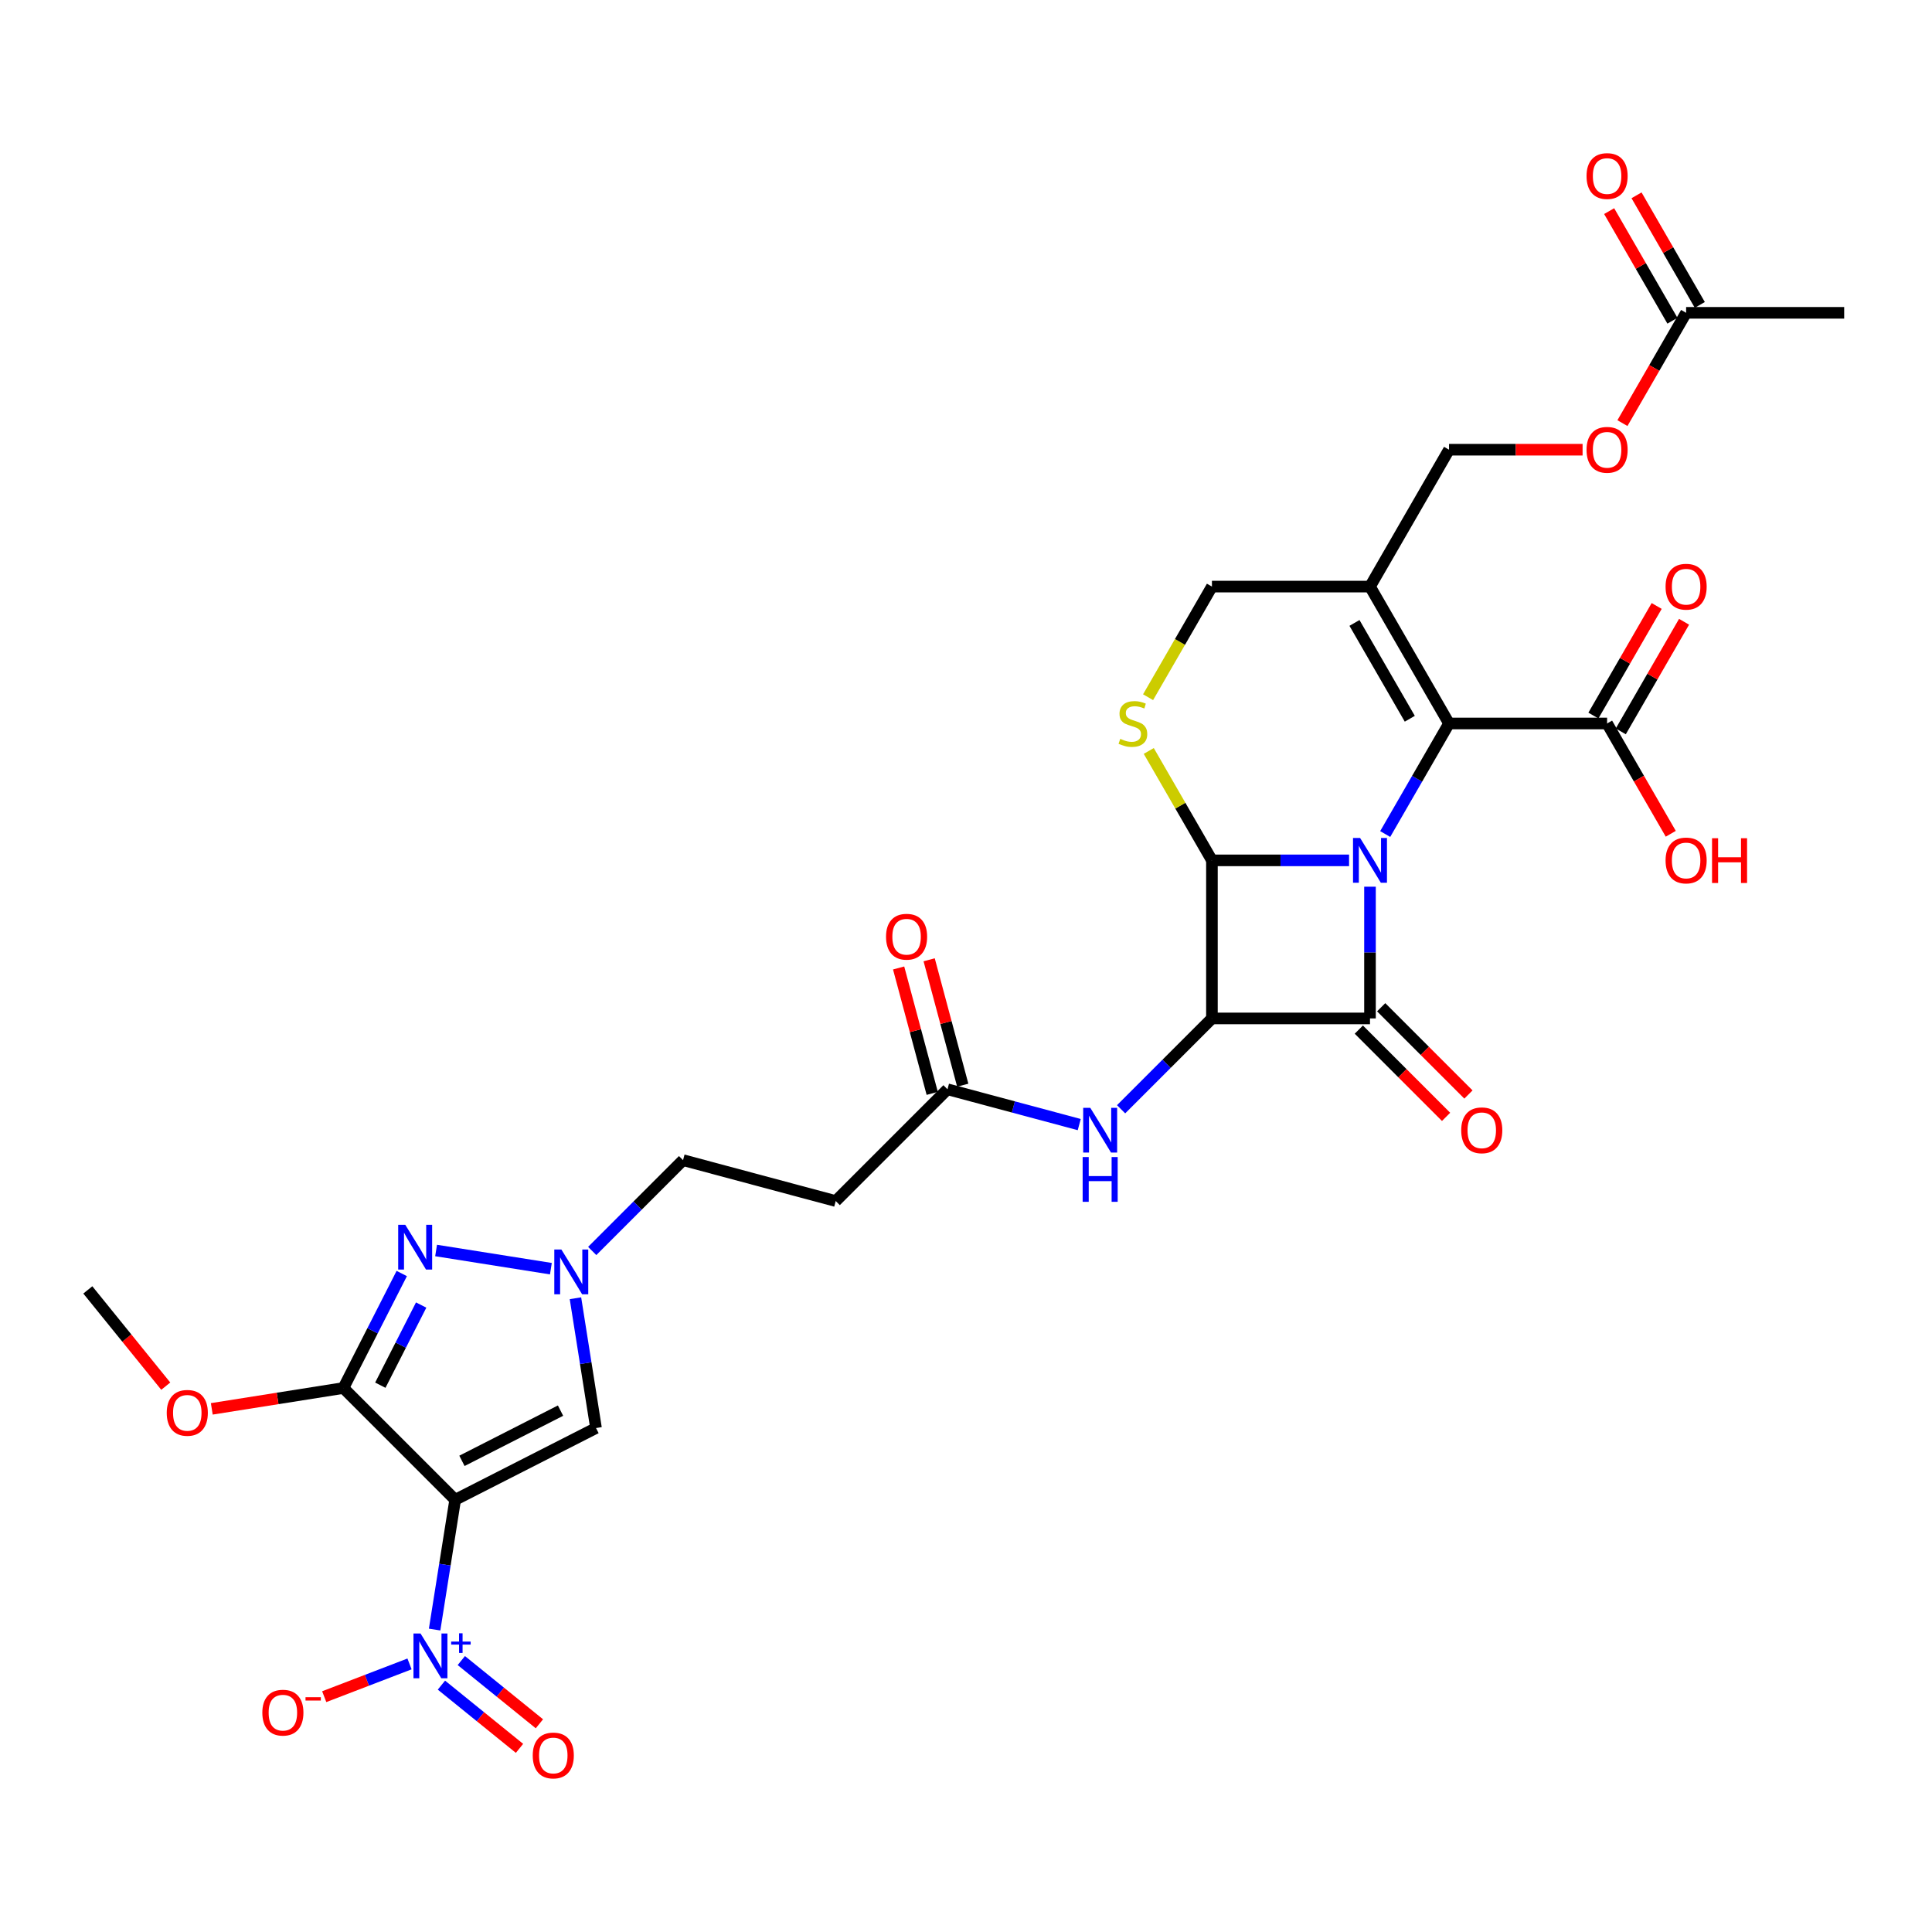 <?xml version='1.0' encoding='iso-8859-1'?>
<svg version='1.1' baseProfile='full'
              xmlns='http://www.w3.org/2000/svg'
                      xmlns:rdkit='http://www.rdkit.org/xml'
                      xmlns:xlink='http://www.w3.org/1999/xlink'
                  xml:space='preserve'
width='1000px' height='1000px' viewBox='0 0 1000 1000'>
<!-- END OF HEADER -->
<rect style='opacity:1.0;fill:#FFFFFF;stroke:none' width='1000' height='1000' x='0' y='0'> </rect>
<path class='bond-0' d='M 709.107,458.953 L 709.107,493.044' style='fill:none;fill-rule:evenodd;stroke:#0000FF;stroke-width:6px;stroke-linecap:butt;stroke-linejoin:miter;stroke-opacity:1' />
<path class='bond-0' d='M 709.107,493.044 L 709.107,527.136' style='fill:none;fill-rule:evenodd;stroke:#000000;stroke-width:6px;stroke-linecap:butt;stroke-linejoin:miter;stroke-opacity:1' />
<path class='bond-1' d='M 698.275,445.323 L 662.785,445.323' style='fill:none;fill-rule:evenodd;stroke:#0000FF;stroke-width:6px;stroke-linecap:butt;stroke-linejoin:miter;stroke-opacity:1' />
<path class='bond-1' d='M 662.785,445.323 L 627.295,445.323' style='fill:none;fill-rule:evenodd;stroke:#000000;stroke-width:6px;stroke-linecap:butt;stroke-linejoin:miter;stroke-opacity:1' />
<path class='bond-5' d='M 716.977,431.693 L 733.495,403.082' style='fill:none;fill-rule:evenodd;stroke:#0000FF;stroke-width:6px;stroke-linecap:butt;stroke-linejoin:miter;stroke-opacity:1' />
<path class='bond-5' d='M 733.495,403.082 L 750.014,374.471' style='fill:none;fill-rule:evenodd;stroke:#000000;stroke-width:6px;stroke-linecap:butt;stroke-linejoin:miter;stroke-opacity:1' />
<path class='bond-2' d='M 709.107,527.136 L 627.295,527.136' style='fill:none;fill-rule:evenodd;stroke:#000000;stroke-width:6px;stroke-linecap:butt;stroke-linejoin:miter;stroke-opacity:1' />
<path class='bond-16' d='M 703.322,532.921 L 725.907,555.505' style='fill:none;fill-rule:evenodd;stroke:#000000;stroke-width:6px;stroke-linecap:butt;stroke-linejoin:miter;stroke-opacity:1' />
<path class='bond-16' d='M 725.907,555.505 L 748.492,578.09' style='fill:none;fill-rule:evenodd;stroke:#FF0000;stroke-width:6px;stroke-linecap:butt;stroke-linejoin:miter;stroke-opacity:1' />
<path class='bond-16' d='M 714.892,521.35 L 737.477,543.935' style='fill:none;fill-rule:evenodd;stroke:#000000;stroke-width:6px;stroke-linecap:butt;stroke-linejoin:miter;stroke-opacity:1' />
<path class='bond-16' d='M 737.477,543.935 L 760.062,566.52' style='fill:none;fill-rule:evenodd;stroke:#FF0000;stroke-width:6px;stroke-linecap:butt;stroke-linejoin:miter;stroke-opacity:1' />
<path class='bond-8' d='M 627.295,445.323 L 610.946,417.006' style='fill:none;fill-rule:evenodd;stroke:#000000;stroke-width:6px;stroke-linecap:butt;stroke-linejoin:miter;stroke-opacity:1' />
<path class='bond-8' d='M 610.946,417.006 L 594.598,388.69' style='fill:none;fill-rule:evenodd;stroke:#CCCC00;stroke-width:6px;stroke-linecap:butt;stroke-linejoin:miter;stroke-opacity:1' />
<path class='bond-31' d='M 627.295,445.323 L 627.295,527.136' style='fill:none;fill-rule:evenodd;stroke:#000000;stroke-width:6px;stroke-linecap:butt;stroke-linejoin:miter;stroke-opacity:1' />
<path class='bond-12' d='M 627.295,527.136 L 603.786,550.645' style='fill:none;fill-rule:evenodd;stroke:#000000;stroke-width:6px;stroke-linecap:butt;stroke-linejoin:miter;stroke-opacity:1' />
<path class='bond-12' d='M 603.786,550.645 L 580.276,574.154' style='fill:none;fill-rule:evenodd;stroke:#0000FF;stroke-width:6px;stroke-linecap:butt;stroke-linejoin:miter;stroke-opacity:1' />
<path class='bond-3' d='M 235.597,776.285 L 308.492,739.142' style='fill:none;fill-rule:evenodd;stroke:#000000;stroke-width:6px;stroke-linecap:butt;stroke-linejoin:miter;stroke-opacity:1' />
<path class='bond-3' d='M 239.103,756.134 L 290.129,730.135' style='fill:none;fill-rule:evenodd;stroke:#000000;stroke-width:6px;stroke-linecap:butt;stroke-linejoin:miter;stroke-opacity:1' />
<path class='bond-6' d='M 235.597,776.285 L 230.277,809.872' style='fill:none;fill-rule:evenodd;stroke:#000000;stroke-width:6px;stroke-linecap:butt;stroke-linejoin:miter;stroke-opacity:1' />
<path class='bond-6' d='M 230.277,809.872 L 224.957,843.46' style='fill:none;fill-rule:evenodd;stroke:#0000FF;stroke-width:6px;stroke-linecap:butt;stroke-linejoin:miter;stroke-opacity:1' />
<path class='bond-33' d='M 235.597,776.285 L 177.746,718.434' style='fill:none;fill-rule:evenodd;stroke:#000000;stroke-width:6px;stroke-linecap:butt;stroke-linejoin:miter;stroke-opacity:1' />
<path class='bond-4' d='M 177.746,718.434 L 192.845,688.802' style='fill:none;fill-rule:evenodd;stroke:#000000;stroke-width:6px;stroke-linecap:butt;stroke-linejoin:miter;stroke-opacity:1' />
<path class='bond-4' d='M 192.845,688.802 L 207.944,659.169' style='fill:none;fill-rule:evenodd;stroke:#0000FF;stroke-width:6px;stroke-linecap:butt;stroke-linejoin:miter;stroke-opacity:1' />
<path class='bond-4' d='M 196.855,716.973 L 207.424,696.23' style='fill:none;fill-rule:evenodd;stroke:#000000;stroke-width:6px;stroke-linecap:butt;stroke-linejoin:miter;stroke-opacity:1' />
<path class='bond-4' d='M 207.424,696.23 L 217.993,675.487' style='fill:none;fill-rule:evenodd;stroke:#0000FF;stroke-width:6px;stroke-linecap:butt;stroke-linejoin:miter;stroke-opacity:1' />
<path class='bond-27' d='M 177.746,718.434 L 143.684,723.829' style='fill:none;fill-rule:evenodd;stroke:#000000;stroke-width:6px;stroke-linecap:butt;stroke-linejoin:miter;stroke-opacity:1' />
<path class='bond-27' d='M 143.684,723.829 L 109.622,729.224' style='fill:none;fill-rule:evenodd;stroke:#FF0000;stroke-width:6px;stroke-linecap:butt;stroke-linejoin:miter;stroke-opacity:1' />
<path class='bond-10' d='M 750.014,374.471 L 709.107,303.619' style='fill:none;fill-rule:evenodd;stroke:#000000;stroke-width:6px;stroke-linecap:butt;stroke-linejoin:miter;stroke-opacity:1' />
<path class='bond-10' d='M 729.707,372.024 L 701.073,322.428' style='fill:none;fill-rule:evenodd;stroke:#000000;stroke-width:6px;stroke-linecap:butt;stroke-linejoin:miter;stroke-opacity:1' />
<path class='bond-13' d='M 750.014,374.471 L 831.826,374.471' style='fill:none;fill-rule:evenodd;stroke:#000000;stroke-width:6px;stroke-linecap:butt;stroke-linejoin:miter;stroke-opacity:1' />
<path class='bond-17' d='M 211.966,861.248 L 189.892,869.722' style='fill:none;fill-rule:evenodd;stroke:#0000FF;stroke-width:6px;stroke-linecap:butt;stroke-linejoin:miter;stroke-opacity:1' />
<path class='bond-17' d='M 189.892,869.722 L 167.817,878.195' style='fill:none;fill-rule:evenodd;stroke:#FF0000;stroke-width:6px;stroke-linecap:butt;stroke-linejoin:miter;stroke-opacity:1' />
<path class='bond-19' d='M 228.482,872.22 L 248.69,888.584' style='fill:none;fill-rule:evenodd;stroke:#0000FF;stroke-width:6px;stroke-linecap:butt;stroke-linejoin:miter;stroke-opacity:1' />
<path class='bond-19' d='M 248.69,888.584 L 268.898,904.948' style='fill:none;fill-rule:evenodd;stroke:#FF0000;stroke-width:6px;stroke-linecap:butt;stroke-linejoin:miter;stroke-opacity:1' />
<path class='bond-19' d='M 238.779,859.504 L 258.987,875.868' style='fill:none;fill-rule:evenodd;stroke:#0000FF;stroke-width:6px;stroke-linecap:butt;stroke-linejoin:miter;stroke-opacity:1' />
<path class='bond-19' d='M 258.987,875.868 L 279.195,892.232' style='fill:none;fill-rule:evenodd;stroke:#FF0000;stroke-width:6px;stroke-linecap:butt;stroke-linejoin:miter;stroke-opacity:1' />
<path class='bond-7' d='M 225.721,647.254 L 285.136,656.665' style='fill:none;fill-rule:evenodd;stroke:#0000FF;stroke-width:6px;stroke-linecap:butt;stroke-linejoin:miter;stroke-opacity:1' />
<path class='bond-32' d='M 594.239,360.874 L 610.767,332.246' style='fill:none;fill-rule:evenodd;stroke:#CCCC00;stroke-width:6px;stroke-linecap:butt;stroke-linejoin:miter;stroke-opacity:1' />
<path class='bond-32' d='M 610.767,332.246 L 627.295,303.619' style='fill:none;fill-rule:evenodd;stroke:#000000;stroke-width:6px;stroke-linecap:butt;stroke-linejoin:miter;stroke-opacity:1' />
<path class='bond-9' d='M 308.492,739.142 L 303.172,705.555' style='fill:none;fill-rule:evenodd;stroke:#000000;stroke-width:6px;stroke-linecap:butt;stroke-linejoin:miter;stroke-opacity:1' />
<path class='bond-9' d='M 303.172,705.555 L 297.853,671.967' style='fill:none;fill-rule:evenodd;stroke:#0000FF;stroke-width:6px;stroke-linecap:butt;stroke-linejoin:miter;stroke-opacity:1' />
<path class='bond-15' d='M 709.107,303.619 L 627.295,303.619' style='fill:none;fill-rule:evenodd;stroke:#000000;stroke-width:6px;stroke-linecap:butt;stroke-linejoin:miter;stroke-opacity:1' />
<path class='bond-20' d='M 709.107,303.619 L 750.014,232.767' style='fill:none;fill-rule:evenodd;stroke:#000000;stroke-width:6px;stroke-linecap:butt;stroke-linejoin:miter;stroke-opacity:1' />
<path class='bond-11' d='M 306.526,647.505 L 330.035,623.996' style='fill:none;fill-rule:evenodd;stroke:#0000FF;stroke-width:6px;stroke-linecap:butt;stroke-linejoin:miter;stroke-opacity:1' />
<path class='bond-11' d='M 330.035,623.996 L 353.544,600.487' style='fill:none;fill-rule:evenodd;stroke:#000000;stroke-width:6px;stroke-linecap:butt;stroke-linejoin:miter;stroke-opacity:1' />
<path class='bond-14' d='M 558.612,582.083 L 524.516,572.947' style='fill:none;fill-rule:evenodd;stroke:#0000FF;stroke-width:6px;stroke-linecap:butt;stroke-linejoin:miter;stroke-opacity:1' />
<path class='bond-14' d='M 524.516,572.947 L 490.42,563.811' style='fill:none;fill-rule:evenodd;stroke:#000000;stroke-width:6px;stroke-linecap:butt;stroke-linejoin:miter;stroke-opacity:1' />
<path class='bond-23' d='M 838.912,378.562 L 855.288,350.196' style='fill:none;fill-rule:evenodd;stroke:#000000;stroke-width:6px;stroke-linecap:butt;stroke-linejoin:miter;stroke-opacity:1' />
<path class='bond-23' d='M 855.288,350.196 L 871.665,321.831' style='fill:none;fill-rule:evenodd;stroke:#FF0000;stroke-width:6px;stroke-linecap:butt;stroke-linejoin:miter;stroke-opacity:1' />
<path class='bond-23' d='M 824.741,370.38 L 841.118,342.015' style='fill:none;fill-rule:evenodd;stroke:#000000;stroke-width:6px;stroke-linecap:butt;stroke-linejoin:miter;stroke-opacity:1' />
<path class='bond-23' d='M 841.118,342.015 L 857.495,313.649' style='fill:none;fill-rule:evenodd;stroke:#FF0000;stroke-width:6px;stroke-linecap:butt;stroke-linejoin:miter;stroke-opacity:1' />
<path class='bond-28' d='M 831.826,374.471 L 848.307,403.016' style='fill:none;fill-rule:evenodd;stroke:#000000;stroke-width:6px;stroke-linecap:butt;stroke-linejoin:miter;stroke-opacity:1' />
<path class='bond-28' d='M 848.307,403.016 L 864.788,431.562' style='fill:none;fill-rule:evenodd;stroke:#FF0000;stroke-width:6px;stroke-linecap:butt;stroke-linejoin:miter;stroke-opacity:1' />
<path class='bond-18' d='M 490.42,563.811 L 432.569,621.661' style='fill:none;fill-rule:evenodd;stroke:#000000;stroke-width:6px;stroke-linecap:butt;stroke-linejoin:miter;stroke-opacity:1' />
<path class='bond-25' d='M 498.322,561.694 L 489.627,529.242' style='fill:none;fill-rule:evenodd;stroke:#000000;stroke-width:6px;stroke-linecap:butt;stroke-linejoin:miter;stroke-opacity:1' />
<path class='bond-25' d='M 489.627,529.242 L 480.931,496.79' style='fill:none;fill-rule:evenodd;stroke:#FF0000;stroke-width:6px;stroke-linecap:butt;stroke-linejoin:miter;stroke-opacity:1' />
<path class='bond-25' d='M 482.517,565.929 L 473.822,533.477' style='fill:none;fill-rule:evenodd;stroke:#000000;stroke-width:6px;stroke-linecap:butt;stroke-linejoin:miter;stroke-opacity:1' />
<path class='bond-25' d='M 473.822,533.477 L 465.126,501.024' style='fill:none;fill-rule:evenodd;stroke:#FF0000;stroke-width:6px;stroke-linecap:butt;stroke-linejoin:miter;stroke-opacity:1' />
<path class='bond-22' d='M 432.569,621.661 L 353.544,600.487' style='fill:none;fill-rule:evenodd;stroke:#000000;stroke-width:6px;stroke-linecap:butt;stroke-linejoin:miter;stroke-opacity:1' />
<path class='bond-24' d='M 750.014,232.767 L 784.58,232.767' style='fill:none;fill-rule:evenodd;stroke:#000000;stroke-width:6px;stroke-linecap:butt;stroke-linejoin:miter;stroke-opacity:1' />
<path class='bond-24' d='M 784.58,232.767 L 819.145,232.767' style='fill:none;fill-rule:evenodd;stroke:#FF0000;stroke-width:6px;stroke-linecap:butt;stroke-linejoin:miter;stroke-opacity:1' />
<path class='bond-21' d='M 872.733,161.915 L 856.252,190.461' style='fill:none;fill-rule:evenodd;stroke:#000000;stroke-width:6px;stroke-linecap:butt;stroke-linejoin:miter;stroke-opacity:1' />
<path class='bond-21' d='M 856.252,190.461 L 839.771,219.006' style='fill:none;fill-rule:evenodd;stroke:#FF0000;stroke-width:6px;stroke-linecap:butt;stroke-linejoin:miter;stroke-opacity:1' />
<path class='bond-26' d='M 879.818,157.825 L 863.441,129.459' style='fill:none;fill-rule:evenodd;stroke:#000000;stroke-width:6px;stroke-linecap:butt;stroke-linejoin:miter;stroke-opacity:1' />
<path class='bond-26' d='M 863.441,129.459 L 847.064,101.094' style='fill:none;fill-rule:evenodd;stroke:#FF0000;stroke-width:6px;stroke-linecap:butt;stroke-linejoin:miter;stroke-opacity:1' />
<path class='bond-26' d='M 865.648,166.006 L 849.271,137.641' style='fill:none;fill-rule:evenodd;stroke:#000000;stroke-width:6px;stroke-linecap:butt;stroke-linejoin:miter;stroke-opacity:1' />
<path class='bond-26' d='M 849.271,137.641 L 832.894,109.275' style='fill:none;fill-rule:evenodd;stroke:#FF0000;stroke-width:6px;stroke-linecap:butt;stroke-linejoin:miter;stroke-opacity:1' />
<path class='bond-29' d='M 872.733,161.915 L 954.545,161.915' style='fill:none;fill-rule:evenodd;stroke:#000000;stroke-width:6px;stroke-linecap:butt;stroke-linejoin:miter;stroke-opacity:1' />
<path class='bond-30' d='M 85.798,717.472 L 65.626,692.562' style='fill:none;fill-rule:evenodd;stroke:#FF0000;stroke-width:6px;stroke-linecap:butt;stroke-linejoin:miter;stroke-opacity:1' />
<path class='bond-30' d='M 65.626,692.562 L 45.455,667.652' style='fill:none;fill-rule:evenodd;stroke:#000000;stroke-width:6px;stroke-linecap:butt;stroke-linejoin:miter;stroke-opacity:1' />
<path  class='atom-0' d='M 703.986 433.738
L 711.578 446.01
Q 712.331 447.221, 713.542 449.413
Q 714.753 451.606, 714.818 451.737
L 714.818 433.738
L 717.894 433.738
L 717.894 456.908
L 714.72 456.908
L 706.571 443.49
Q 705.622 441.919, 704.608 440.12
Q 703.626 438.32, 703.331 437.763
L 703.331 456.908
L 700.321 456.908
L 700.321 433.738
L 703.986 433.738
' fill='#0000FF'/>
<path  class='atom-7' d='M 217.677 845.505
L 225.269 857.777
Q 226.022 858.988, 227.233 861.181
Q 228.443 863.373, 228.509 863.504
L 228.509 845.505
L 231.585 845.505
L 231.585 868.675
L 228.411 868.675
L 220.262 855.257
Q 219.313 853.687, 218.299 851.887
Q 217.317 850.087, 217.022 849.531
L 217.022 868.675
L 214.012 868.675
L 214.012 845.505
L 217.677 845.505
' fill='#0000FF'/>
<path  class='atom-7' d='M 233.529 849.682
L 237.611 849.682
L 237.611 845.384
L 239.425 845.384
L 239.425 849.682
L 243.615 849.682
L 243.615 851.237
L 239.425 851.237
L 239.425 855.557
L 237.611 855.557
L 237.611 851.237
L 233.529 851.237
L 233.529 849.682
' fill='#0000FF'/>
<path  class='atom-8' d='M 209.767 633.954
L 217.359 646.226
Q 218.112 647.437, 219.323 649.629
Q 220.534 651.822, 220.599 651.953
L 220.599 633.954
L 223.675 633.954
L 223.675 657.123
L 220.501 657.123
L 212.352 643.706
Q 211.403 642.135, 210.389 640.335
Q 209.407 638.536, 209.113 637.979
L 209.113 657.123
L 206.102 657.123
L 206.102 633.954
L 209.767 633.954
' fill='#0000FF'/>
<path  class='atom-9' d='M 579.843 382.423
Q 580.105 382.521, 581.185 382.98
Q 582.265 383.438, 583.443 383.732
Q 584.654 383.994, 585.832 383.994
Q 588.025 383.994, 589.301 382.947
Q 590.577 381.867, 590.577 380.002
Q 590.577 378.725, 589.923 377.94
Q 589.301 377.154, 588.319 376.729
Q 587.337 376.304, 585.701 375.813
Q 583.64 375.191, 582.396 374.602
Q 581.185 374.013, 580.302 372.769
Q 579.451 371.526, 579.451 369.431
Q 579.451 366.519, 581.414 364.719
Q 583.41 362.919, 587.337 362.919
Q 590.021 362.919, 593.064 364.195
L 592.312 366.715
Q 589.53 365.57, 587.436 365.57
Q 585.178 365.57, 583.934 366.519
Q 582.691 367.435, 582.723 369.039
Q 582.723 370.282, 583.345 371.035
Q 584 371.788, 584.916 372.213
Q 585.865 372.638, 587.436 373.129
Q 589.53 373.784, 590.774 374.438
Q 592.017 375.093, 592.901 376.434
Q 593.817 377.743, 593.817 380.002
Q 593.817 383.209, 591.657 384.943
Q 589.53 386.645, 585.963 386.645
Q 583.901 386.645, 582.331 386.187
Q 580.792 385.761, 578.96 385.008
L 579.843 382.423
' fill='#CCCC00'/>
<path  class='atom-12' d='M 290.572 646.752
L 298.165 659.024
Q 298.917 660.235, 300.128 662.428
Q 301.339 664.62, 301.404 664.751
L 301.404 646.752
L 304.481 646.752
L 304.481 669.922
L 301.306 669.922
L 293.158 656.504
Q 292.209 654.934, 291.194 653.134
Q 290.212 651.334, 289.918 650.778
L 289.918 669.922
L 286.907 669.922
L 286.907 646.752
L 290.572 646.752
' fill='#0000FF'/>
<path  class='atom-13' d='M 564.323 573.401
L 571.915 585.673
Q 572.668 586.884, 573.879 589.076
Q 575.09 591.269, 575.155 591.4
L 575.155 573.401
L 578.231 573.401
L 578.231 596.57
L 575.057 596.57
L 566.908 583.153
Q 565.959 581.582, 564.945 579.783
Q 563.963 577.983, 563.669 577.426
L 563.669 596.57
L 560.658 596.57
L 560.658 573.401
L 564.323 573.401
' fill='#0000FF'/>
<path  class='atom-13' d='M 560.38 598.887
L 563.521 598.887
L 563.521 608.738
L 575.368 608.738
L 575.368 598.887
L 578.509 598.887
L 578.509 622.057
L 575.368 622.057
L 575.368 611.356
L 563.521 611.356
L 563.521 622.057
L 560.38 622.057
L 560.38 598.887
' fill='#0000FF'/>
<path  class='atom-17' d='M 756.322 585.051
Q 756.322 579.488, 759.071 576.379
Q 761.82 573.27, 766.958 573.27
Q 772.096 573.27, 774.844 576.379
Q 777.593 579.488, 777.593 585.051
Q 777.593 590.68, 774.812 593.887
Q 772.03 597.061, 766.958 597.061
Q 761.853 597.061, 759.071 593.887
Q 756.322 590.713, 756.322 585.051
M 766.958 594.443
Q 770.492 594.443, 772.39 592.087
Q 774.321 589.698, 774.321 585.051
Q 774.321 580.502, 772.39 578.212
Q 770.492 575.888, 766.958 575.888
Q 763.423 575.888, 761.493 578.179
Q 759.595 580.47, 759.595 585.051
Q 759.595 589.731, 761.493 592.087
Q 763.423 594.443, 766.958 594.443
' fill='#FF0000'/>
<path  class='atom-18' d='M 135.784 886.475
Q 135.784 880.911, 138.533 877.802
Q 141.282 874.694, 146.42 874.694
Q 151.557 874.694, 154.306 877.802
Q 157.055 880.911, 157.055 886.475
Q 157.055 892.103, 154.274 895.31
Q 151.492 898.485, 146.42 898.485
Q 141.315 898.485, 138.533 895.31
Q 135.784 892.136, 135.784 886.475
M 146.42 895.867
Q 149.954 895.867, 151.852 893.51
Q 153.783 891.122, 153.783 886.475
Q 153.783 881.926, 151.852 879.635
Q 149.954 877.312, 146.42 877.312
Q 142.885 877.312, 140.955 879.602
Q 139.056 881.893, 139.056 886.475
Q 139.056 891.154, 140.955 893.51
Q 142.885 895.867, 146.42 895.867
' fill='#FF0000'/>
<path  class='atom-18' d='M 158.135 878.475
L 166.062 878.475
L 166.062 880.203
L 158.135 880.203
L 158.135 878.475
' fill='#FF0000'/>
<path  class='atom-20' d='M 275.743 908.642
Q 275.743 903.079, 278.492 899.97
Q 281.241 896.861, 286.379 896.861
Q 291.517 896.861, 294.265 899.97
Q 297.014 903.079, 297.014 908.642
Q 297.014 914.271, 294.233 917.478
Q 291.451 920.652, 286.379 920.652
Q 281.274 920.652, 278.492 917.478
Q 275.743 914.303, 275.743 908.642
M 286.379 918.034
Q 289.913 918.034, 291.811 915.678
Q 293.742 913.289, 293.742 908.642
Q 293.742 904.093, 291.811 901.802
Q 289.913 899.479, 286.379 899.479
Q 282.844 899.479, 280.914 901.77
Q 279.016 904.06, 279.016 908.642
Q 279.016 913.322, 280.914 915.678
Q 282.844 918.034, 286.379 918.034
' fill='#FF0000'/>
<path  class='atom-24' d='M 862.097 303.685
Q 862.097 298.121, 864.846 295.012
Q 867.595 291.904, 872.733 291.904
Q 877.871 291.904, 880.62 295.012
Q 883.368 298.121, 883.368 303.685
Q 883.368 309.313, 880.587 312.52
Q 877.805 315.695, 872.733 315.695
Q 867.628 315.695, 864.846 312.52
Q 862.097 309.346, 862.097 303.685
M 872.733 313.077
Q 876.267 313.077, 878.165 310.72
Q 880.096 308.332, 880.096 303.685
Q 880.096 299.136, 878.165 296.845
Q 876.267 294.522, 872.733 294.522
Q 869.198 294.522, 867.268 296.812
Q 865.37 299.103, 865.37 303.685
Q 865.37 308.364, 867.268 310.72
Q 869.198 313.077, 872.733 313.077
' fill='#FF0000'/>
<path  class='atom-25' d='M 821.191 232.833
Q 821.191 227.269, 823.94 224.161
Q 826.689 221.052, 831.826 221.052
Q 836.964 221.052, 839.713 224.161
Q 842.462 227.269, 842.462 232.833
Q 842.462 238.461, 839.68 241.669
Q 836.899 244.843, 831.826 244.843
Q 826.721 244.843, 823.94 241.669
Q 821.191 238.494, 821.191 232.833
M 831.826 242.225
Q 835.361 242.225, 837.259 239.869
Q 839.19 237.48, 839.19 232.833
Q 839.19 228.284, 837.259 225.993
Q 835.361 223.67, 831.826 223.67
Q 828.292 223.67, 826.361 225.96
Q 824.463 228.251, 824.463 232.833
Q 824.463 237.512, 826.361 239.869
Q 828.292 242.225, 831.826 242.225
' fill='#FF0000'/>
<path  class='atom-26' d='M 458.609 484.852
Q 458.609 479.288, 461.358 476.179
Q 464.107 473.071, 469.245 473.071
Q 474.383 473.071, 477.132 476.179
Q 479.88 479.288, 479.88 484.852
Q 479.88 490.48, 477.099 493.687
Q 474.317 496.862, 469.245 496.862
Q 464.14 496.862, 461.358 493.687
Q 458.609 490.513, 458.609 484.852
M 469.245 494.244
Q 472.779 494.244, 474.677 491.887
Q 476.608 489.499, 476.608 484.852
Q 476.608 480.303, 474.677 478.012
Q 472.779 475.689, 469.245 475.689
Q 465.711 475.689, 463.78 477.979
Q 461.882 480.27, 461.882 484.852
Q 461.882 489.531, 463.78 491.887
Q 465.711 494.244, 469.245 494.244
' fill='#FF0000'/>
<path  class='atom-27' d='M 821.191 91.129
Q 821.191 85.566, 823.94 82.457
Q 826.689 79.348, 831.826 79.348
Q 836.964 79.348, 839.713 82.457
Q 842.462 85.566, 842.462 91.129
Q 842.462 96.758, 839.68 99.965
Q 836.899 103.139, 831.826 103.139
Q 826.721 103.139, 823.94 99.965
Q 821.191 96.79, 821.191 91.129
M 831.826 100.521
Q 835.361 100.521, 837.259 98.165
Q 839.19 95.776, 839.19 91.129
Q 839.19 86.58, 837.259 84.29
Q 835.361 81.966, 831.826 81.966
Q 828.292 81.966, 826.361 84.257
Q 824.463 86.547, 824.463 91.129
Q 824.463 95.809, 826.361 98.165
Q 828.292 100.521, 831.826 100.521
' fill='#FF0000'/>
<path  class='atom-28' d='M 86.305 731.298
Q 86.305 725.735, 89.054 722.626
Q 91.803 719.517, 96.941 719.517
Q 102.079 719.517, 104.828 722.626
Q 107.577 725.735, 107.577 731.298
Q 107.577 736.927, 104.795 740.134
Q 102.013 743.308, 96.941 743.308
Q 91.836 743.308, 89.054 740.134
Q 86.305 736.96, 86.305 731.298
M 96.941 740.69
Q 100.475 740.69, 102.373 738.334
Q 104.304 735.945, 104.304 731.298
Q 104.304 726.749, 102.373 724.459
Q 100.475 722.135, 96.941 722.135
Q 93.407 722.135, 91.476 724.426
Q 89.578 726.717, 89.578 731.298
Q 89.578 735.978, 91.476 738.334
Q 93.407 740.69, 96.941 740.69
' fill='#FF0000'/>
<path  class='atom-29' d='M 862.097 445.388
Q 862.097 439.825, 864.846 436.716
Q 867.595 433.607, 872.733 433.607
Q 877.871 433.607, 880.62 436.716
Q 883.368 439.825, 883.368 445.388
Q 883.368 451.017, 880.587 454.224
Q 877.805 457.398, 872.733 457.398
Q 867.628 457.398, 864.846 454.224
Q 862.097 451.05, 862.097 445.388
M 872.733 454.78
Q 876.267 454.78, 878.165 452.424
Q 880.096 450.035, 880.096 445.388
Q 880.096 440.84, 878.165 438.549
Q 876.267 436.225, 872.733 436.225
Q 869.198 436.225, 867.268 438.516
Q 865.37 440.807, 865.37 445.388
Q 865.37 450.068, 867.268 452.424
Q 869.198 454.78, 872.733 454.78
' fill='#FF0000'/>
<path  class='atom-29' d='M 886.15 433.869
L 889.292 433.869
L 889.292 443.719
L 901.138 443.719
L 901.138 433.869
L 904.28 433.869
L 904.28 457.038
L 901.138 457.038
L 901.138 446.337
L 889.292 446.337
L 889.292 457.038
L 886.15 457.038
L 886.15 433.869
' fill='#FF0000'/>
</svg>
